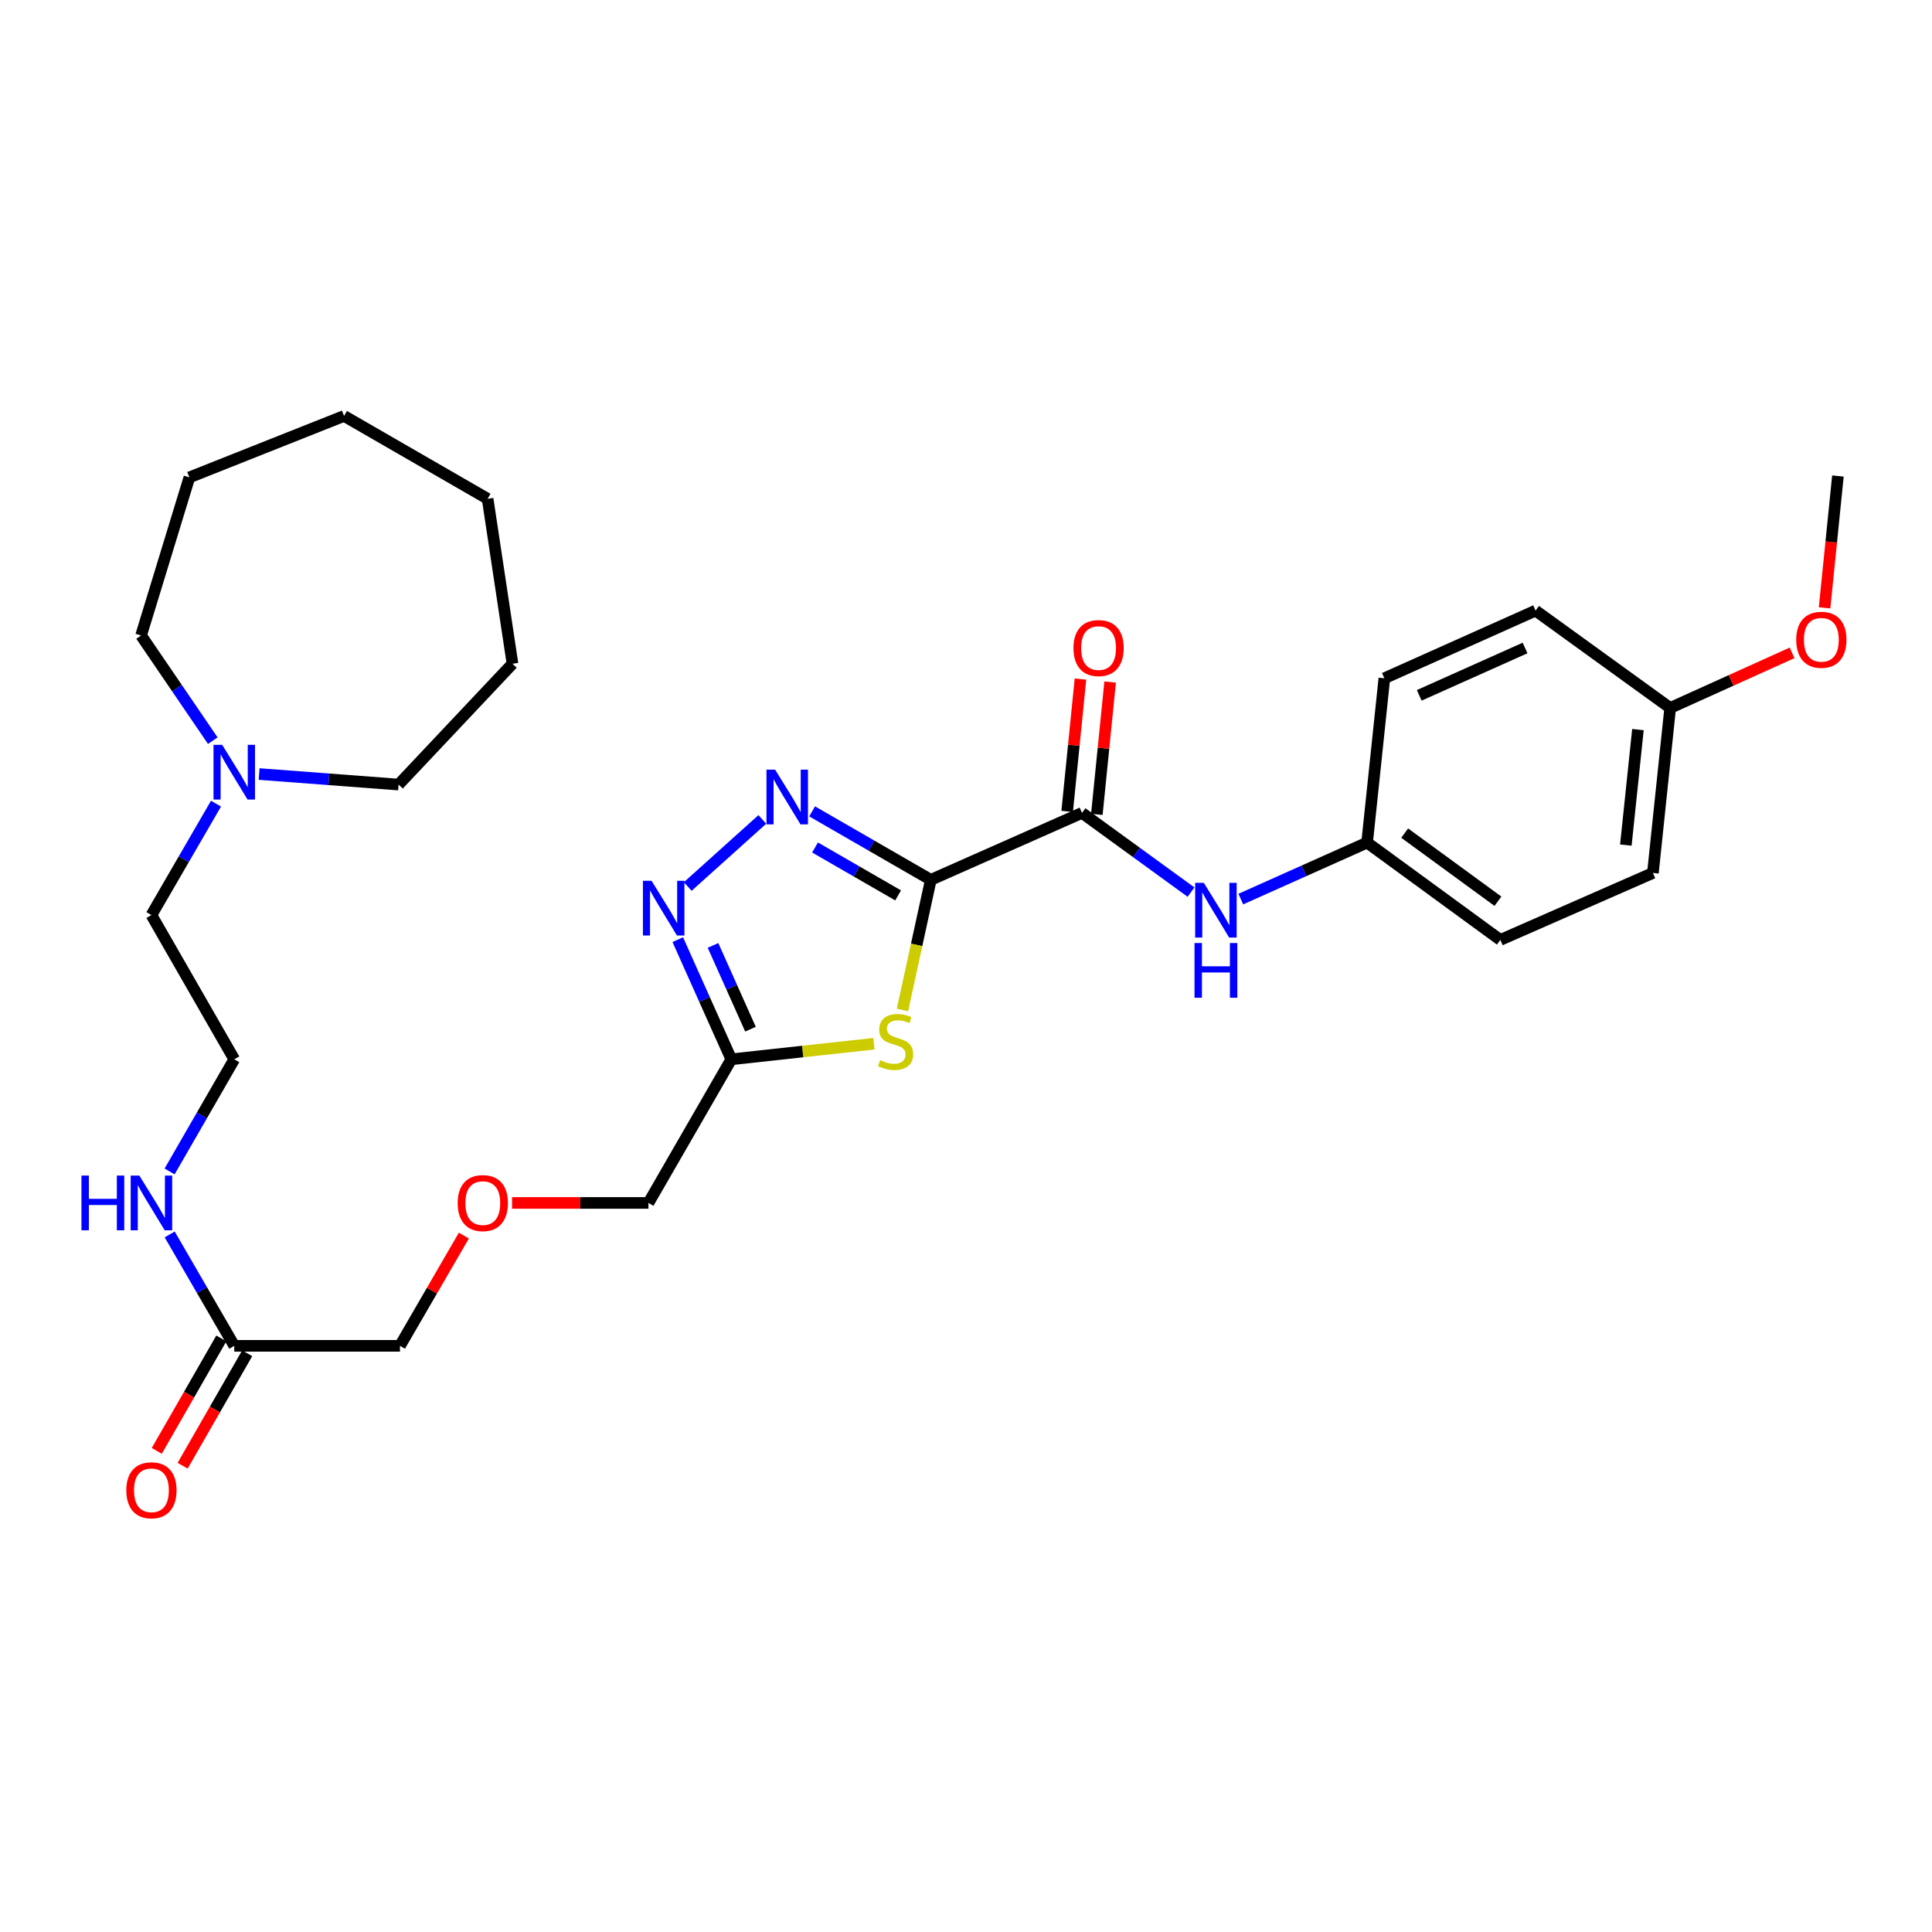 <?xml version='1.0' encoding='iso-8859-1'?>
<svg version='1.1' baseProfile='full'
              xmlns='http://www.w3.org/2000/svg'
                      xmlns:rdkit='http://www.rdkit.org/xml'
                      xmlns:xlink='http://www.w3.org/1999/xlink'
                  xml:space='preserve'
width='1000px' height='1000px' viewBox='0 0 1000 1000'>
<!-- END OF HEADER -->
<rect style='opacity:1.0;fill:#FFFFFF;stroke:none' width='1000' height='1000' x='0' y='0'> </rect>
<path class='bond-0' d='M 481.789,455.399 L 451.072,437.685' style='fill:none;fill-rule:evenodd;stroke:#000000;stroke-width:6px;stroke-linecap:butt;stroke-linejoin:miter;stroke-opacity:1' />
<path class='bond-0' d='M 451.072,437.685 L 420.354,419.971' style='fill:none;fill-rule:evenodd;stroke:#0000FF;stroke-width:6px;stroke-linecap:butt;stroke-linejoin:miter;stroke-opacity:1' />
<path class='bond-0' d='M 464.863,463.455 L 443.361,451.056' style='fill:none;fill-rule:evenodd;stroke:#000000;stroke-width:6px;stroke-linecap:butt;stroke-linejoin:miter;stroke-opacity:1' />
<path class='bond-0' d='M 443.361,451.056 L 421.859,438.656' style='fill:none;fill-rule:evenodd;stroke:#0000FF;stroke-width:6px;stroke-linecap:butt;stroke-linejoin:miter;stroke-opacity:1' />
<path class='bond-1' d='M 481.789,455.399 L 474.45,489.076' style='fill:none;fill-rule:evenodd;stroke:#000000;stroke-width:6px;stroke-linecap:butt;stroke-linejoin:miter;stroke-opacity:1' />
<path class='bond-1' d='M 474.45,489.076 L 467.111,522.754' style='fill:none;fill-rule:evenodd;stroke:#CCCC00;stroke-width:6px;stroke-linecap:butt;stroke-linejoin:miter;stroke-opacity:1' />
<path class='bond-3' d='M 481.789,455.399 L 560.044,420.747' style='fill:none;fill-rule:evenodd;stroke:#000000;stroke-width:6px;stroke-linecap:butt;stroke-linejoin:miter;stroke-opacity:1' />
<path class='bond-2' d='M 394.579,424.135 L 355.974,458.858' style='fill:none;fill-rule:evenodd;stroke:#0000FF;stroke-width:6px;stroke-linecap:butt;stroke-linejoin:miter;stroke-opacity:1' />
<path class='bond-4' d='M 452.348,540.237 L 415.434,544.264' style='fill:none;fill-rule:evenodd;stroke:#CCCC00;stroke-width:6px;stroke-linecap:butt;stroke-linejoin:miter;stroke-opacity:1' />
<path class='bond-4' d='M 415.434,544.264 L 378.521,548.291' style='fill:none;fill-rule:evenodd;stroke:#000000;stroke-width:6px;stroke-linecap:butt;stroke-linejoin:miter;stroke-opacity:1' />
<path class='bond-30' d='M 350.812,486.364 L 364.666,517.328' style='fill:none;fill-rule:evenodd;stroke:#0000FF;stroke-width:6px;stroke-linecap:butt;stroke-linejoin:miter;stroke-opacity:1' />
<path class='bond-30' d='M 364.666,517.328 L 378.521,548.291' style='fill:none;fill-rule:evenodd;stroke:#000000;stroke-width:6px;stroke-linecap:butt;stroke-linejoin:miter;stroke-opacity:1' />
<path class='bond-30' d='M 369.057,489.349 L 378.755,511.024' style='fill:none;fill-rule:evenodd;stroke:#0000FF;stroke-width:6px;stroke-linecap:butt;stroke-linejoin:miter;stroke-opacity:1' />
<path class='bond-30' d='M 378.755,511.024 L 388.453,532.698' style='fill:none;fill-rule:evenodd;stroke:#000000;stroke-width:6px;stroke-linecap:butt;stroke-linejoin:miter;stroke-opacity:1' />
<path class='bond-5' d='M 560.044,420.747 L 588.259,441.255' style='fill:none;fill-rule:evenodd;stroke:#000000;stroke-width:6px;stroke-linecap:butt;stroke-linejoin:miter;stroke-opacity:1' />
<path class='bond-5' d='M 588.259,441.255 L 616.474,461.762' style='fill:none;fill-rule:evenodd;stroke:#0000FF;stroke-width:6px;stroke-linecap:butt;stroke-linejoin:miter;stroke-opacity:1' />
<path class='bond-8' d='M 567.723,421.518 L 571.162,387.272' style='fill:none;fill-rule:evenodd;stroke:#000000;stroke-width:6px;stroke-linecap:butt;stroke-linejoin:miter;stroke-opacity:1' />
<path class='bond-8' d='M 571.162,387.272 L 574.601,353.026' style='fill:none;fill-rule:evenodd;stroke:#FF0000;stroke-width:6px;stroke-linecap:butt;stroke-linejoin:miter;stroke-opacity:1' />
<path class='bond-8' d='M 552.365,419.976 L 555.804,385.73' style='fill:none;fill-rule:evenodd;stroke:#000000;stroke-width:6px;stroke-linecap:butt;stroke-linejoin:miter;stroke-opacity:1' />
<path class='bond-8' d='M 555.804,385.73 L 559.243,351.484' style='fill:none;fill-rule:evenodd;stroke:#FF0000;stroke-width:6px;stroke-linecap:butt;stroke-linejoin:miter;stroke-opacity:1' />
<path class='bond-14' d='M 378.521,548.291 L 335.637,622.636' style='fill:none;fill-rule:evenodd;stroke:#000000;stroke-width:6px;stroke-linecap:butt;stroke-linejoin:miter;stroke-opacity:1' />
<path class='bond-10' d='M 642.239,465.363 L 674.925,450.742' style='fill:none;fill-rule:evenodd;stroke:#0000FF;stroke-width:6px;stroke-linecap:butt;stroke-linejoin:miter;stroke-opacity:1' />
<path class='bond-10' d='M 674.925,450.742 L 707.611,436.122' style='fill:none;fill-rule:evenodd;stroke:#000000;stroke-width:6px;stroke-linecap:butt;stroke-linejoin:miter;stroke-opacity:1' />
<path class='bond-6' d='M 111.806,415.967 L 95.093,444.798' style='fill:none;fill-rule:evenodd;stroke:#0000FF;stroke-width:6px;stroke-linecap:butt;stroke-linejoin:miter;stroke-opacity:1' />
<path class='bond-6' d='M 95.093,444.798 L 78.379,473.629' style='fill:none;fill-rule:evenodd;stroke:#000000;stroke-width:6px;stroke-linecap:butt;stroke-linejoin:miter;stroke-opacity:1' />
<path class='bond-23' d='M 134.126,400.642 L 170.214,403.367' style='fill:none;fill-rule:evenodd;stroke:#0000FF;stroke-width:6px;stroke-linecap:butt;stroke-linejoin:miter;stroke-opacity:1' />
<path class='bond-23' d='M 170.214,403.367 L 206.301,406.093' style='fill:none;fill-rule:evenodd;stroke:#000000;stroke-width:6px;stroke-linecap:butt;stroke-linejoin:miter;stroke-opacity:1' />
<path class='bond-24' d='M 110.14,383.369 L 91.58,356.148' style='fill:none;fill-rule:evenodd;stroke:#0000FF;stroke-width:6px;stroke-linecap:butt;stroke-linejoin:miter;stroke-opacity:1' />
<path class='bond-24' d='M 91.58,356.148 L 73.02,328.926' style='fill:none;fill-rule:evenodd;stroke:#000000;stroke-width:6px;stroke-linecap:butt;stroke-linejoin:miter;stroke-opacity:1' />
<path class='bond-7' d='M 121.254,696.604 L 207.012,696.604' style='fill:none;fill-rule:evenodd;stroke:#000000;stroke-width:6px;stroke-linecap:butt;stroke-linejoin:miter;stroke-opacity:1' />
<path class='bond-9' d='M 114.561,692.762 L 97.853,721.865' style='fill:none;fill-rule:evenodd;stroke:#000000;stroke-width:6px;stroke-linecap:butt;stroke-linejoin:miter;stroke-opacity:1' />
<path class='bond-9' d='M 97.853,721.865 L 81.144,750.968' style='fill:none;fill-rule:evenodd;stroke:#FF0000;stroke-width:6px;stroke-linecap:butt;stroke-linejoin:miter;stroke-opacity:1' />
<path class='bond-9' d='M 127.947,700.447 L 111.238,729.55' style='fill:none;fill-rule:evenodd;stroke:#000000;stroke-width:6px;stroke-linecap:butt;stroke-linejoin:miter;stroke-opacity:1' />
<path class='bond-9' d='M 111.238,729.55 L 94.529,758.653' style='fill:none;fill-rule:evenodd;stroke:#FF0000;stroke-width:6px;stroke-linecap:butt;stroke-linejoin:miter;stroke-opacity:1' />
<path class='bond-11' d='M 121.254,696.604 L 104.54,667.769' style='fill:none;fill-rule:evenodd;stroke:#000000;stroke-width:6px;stroke-linecap:butt;stroke-linejoin:miter;stroke-opacity:1' />
<path class='bond-11' d='M 104.54,667.769 L 87.826,638.934' style='fill:none;fill-rule:evenodd;stroke:#0000FF;stroke-width:6px;stroke-linecap:butt;stroke-linejoin:miter;stroke-opacity:1' />
<path class='bond-15' d='M 707.611,436.122 L 716.546,351.075' style='fill:none;fill-rule:evenodd;stroke:#000000;stroke-width:6px;stroke-linecap:butt;stroke-linejoin:miter;stroke-opacity:1' />
<path class='bond-16' d='M 707.611,436.122 L 776.571,486.5' style='fill:none;fill-rule:evenodd;stroke:#000000;stroke-width:6px;stroke-linecap:butt;stroke-linejoin:miter;stroke-opacity:1' />
<path class='bond-16' d='M 727.06,431.215 L 775.332,466.48' style='fill:none;fill-rule:evenodd;stroke:#000000;stroke-width:6px;stroke-linecap:butt;stroke-linejoin:miter;stroke-opacity:1' />
<path class='bond-19' d='M 87.783,606.331 L 104.518,577.311' style='fill:none;fill-rule:evenodd;stroke:#0000FF;stroke-width:6px;stroke-linecap:butt;stroke-linejoin:miter;stroke-opacity:1' />
<path class='bond-19' d='M 104.518,577.311 L 121.254,548.291' style='fill:none;fill-rule:evenodd;stroke:#000000;stroke-width:6px;stroke-linecap:butt;stroke-linejoin:miter;stroke-opacity:1' />
<path class='bond-12' d='M 265.039,622.636 L 300.338,622.636' style='fill:none;fill-rule:evenodd;stroke:#FF0000;stroke-width:6px;stroke-linecap:butt;stroke-linejoin:miter;stroke-opacity:1' />
<path class='bond-12' d='M 300.338,622.636 L 335.637,622.636' style='fill:none;fill-rule:evenodd;stroke:#000000;stroke-width:6px;stroke-linecap:butt;stroke-linejoin:miter;stroke-opacity:1' />
<path class='bond-21' d='M 240.099,639.534 L 223.556,668.069' style='fill:none;fill-rule:evenodd;stroke:#FF0000;stroke-width:6px;stroke-linecap:butt;stroke-linejoin:miter;stroke-opacity:1' />
<path class='bond-21' d='M 223.556,668.069 L 207.012,696.604' style='fill:none;fill-rule:evenodd;stroke:#000000;stroke-width:6px;stroke-linecap:butt;stroke-linejoin:miter;stroke-opacity:1' />
<path class='bond-13' d='M 864.482,366.433 L 855.546,451.831' style='fill:none;fill-rule:evenodd;stroke:#000000;stroke-width:6px;stroke-linecap:butt;stroke-linejoin:miter;stroke-opacity:1' />
<path class='bond-13' d='M 847.79,377.637 L 841.536,437.416' style='fill:none;fill-rule:evenodd;stroke:#000000;stroke-width:6px;stroke-linecap:butt;stroke-linejoin:miter;stroke-opacity:1' />
<path class='bond-22' d='M 864.482,366.433 L 896.032,352.174' style='fill:none;fill-rule:evenodd;stroke:#000000;stroke-width:6px;stroke-linecap:butt;stroke-linejoin:miter;stroke-opacity:1' />
<path class='bond-22' d='M 896.032,352.174 L 927.582,337.916' style='fill:none;fill-rule:evenodd;stroke:#FF0000;stroke-width:6px;stroke-linecap:butt;stroke-linejoin:miter;stroke-opacity:1' />
<path class='bond-31' d='M 864.482,366.433 L 794.81,316.055' style='fill:none;fill-rule:evenodd;stroke:#000000;stroke-width:6px;stroke-linecap:butt;stroke-linejoin:miter;stroke-opacity:1' />
<path class='bond-18' d='M 716.546,351.075 L 794.81,316.055' style='fill:none;fill-rule:evenodd;stroke:#000000;stroke-width:6px;stroke-linecap:butt;stroke-linejoin:miter;stroke-opacity:1' />
<path class='bond-18' d='M 734.59,359.911 L 789.375,335.397' style='fill:none;fill-rule:evenodd;stroke:#000000;stroke-width:6px;stroke-linecap:butt;stroke-linejoin:miter;stroke-opacity:1' />
<path class='bond-17' d='M 776.571,486.5 L 855.546,451.831' style='fill:none;fill-rule:evenodd;stroke:#000000;stroke-width:6px;stroke-linecap:butt;stroke-linejoin:miter;stroke-opacity:1' />
<path class='bond-20' d='M 121.254,548.291 L 78.379,473.629' style='fill:none;fill-rule:evenodd;stroke:#000000;stroke-width:6px;stroke-linecap:butt;stroke-linejoin:miter;stroke-opacity:1' />
<path class='bond-25' d='M 944.394,314.622 L 947.848,280.503' style='fill:none;fill-rule:evenodd;stroke:#FF0000;stroke-width:6px;stroke-linecap:butt;stroke-linejoin:miter;stroke-opacity:1' />
<path class='bond-25' d='M 947.848,280.503 L 951.303,246.384' style='fill:none;fill-rule:evenodd;stroke:#000000;stroke-width:6px;stroke-linecap:butt;stroke-linejoin:miter;stroke-opacity:1' />
<path class='bond-27' d='M 206.301,406.093 L 265.262,343.555' style='fill:none;fill-rule:evenodd;stroke:#000000;stroke-width:6px;stroke-linecap:butt;stroke-linejoin:miter;stroke-opacity:1' />
<path class='bond-26' d='M 73.02,328.926 L 98.033,247.095' style='fill:none;fill-rule:evenodd;stroke:#000000;stroke-width:6px;stroke-linecap:butt;stroke-linejoin:miter;stroke-opacity:1' />
<path class='bond-29' d='M 98.033,247.095 L 178.08,215.299' style='fill:none;fill-rule:evenodd;stroke:#000000;stroke-width:6px;stroke-linecap:butt;stroke-linejoin:miter;stroke-opacity:1' />
<path class='bond-28' d='M 265.262,343.555 L 252.391,258.174' style='fill:none;fill-rule:evenodd;stroke:#000000;stroke-width:6px;stroke-linecap:butt;stroke-linejoin:miter;stroke-opacity:1' />
<path class='bond-32' d='M 252.391,258.174 L 178.08,215.299' style='fill:none;fill-rule:evenodd;stroke:#000000;stroke-width:6px;stroke-linecap:butt;stroke-linejoin:miter;stroke-opacity:1' />
<path  class='atom-1' d='M 401.21 398.381
L 410.49 413.381
Q 411.41 414.861, 412.89 417.541
Q 414.37 420.221, 414.45 420.381
L 414.45 398.381
L 418.21 398.381
L 418.21 426.701
L 414.33 426.701
L 404.37 410.301
Q 403.21 408.381, 401.97 406.181
Q 400.77 403.981, 400.41 403.301
L 400.41 426.701
L 396.73 426.701
L 396.73 398.381
L 401.21 398.381
' fill='#0000FF'/>
<path  class='atom-2' d='M 455.567 548.733
Q 455.887 548.853, 457.207 549.413
Q 458.527 549.973, 459.967 550.333
Q 461.447 550.653, 462.887 550.653
Q 465.567 550.653, 467.127 549.373
Q 468.687 548.053, 468.687 545.773
Q 468.687 544.213, 467.887 543.253
Q 467.127 542.293, 465.927 541.773
Q 464.727 541.253, 462.727 540.653
Q 460.207 539.893, 458.687 539.173
Q 457.207 538.453, 456.127 536.933
Q 455.087 535.413, 455.087 532.853
Q 455.087 529.293, 457.487 527.093
Q 459.927 524.893, 464.727 524.893
Q 468.007 524.893, 471.727 526.453
L 470.807 529.533
Q 467.407 528.133, 464.847 528.133
Q 462.087 528.133, 460.567 529.293
Q 459.047 530.413, 459.087 532.373
Q 459.087 533.893, 459.847 534.813
Q 460.647 535.733, 461.767 536.253
Q 462.927 536.773, 464.847 537.373
Q 467.407 538.173, 468.927 538.973
Q 470.447 539.773, 471.527 541.413
Q 472.647 543.013, 472.647 545.773
Q 472.647 549.693, 470.007 551.813
Q 467.407 553.893, 463.047 553.893
Q 460.527 553.893, 458.607 553.333
Q 456.727 552.813, 454.487 551.893
L 455.567 548.733
' fill='#CCCC00'/>
<path  class='atom-3' d='M 337.257 455.902
L 346.537 470.902
Q 347.457 472.382, 348.937 475.062
Q 350.417 477.742, 350.497 477.902
L 350.497 455.902
L 354.257 455.902
L 354.257 484.222
L 350.377 484.222
L 340.417 467.822
Q 339.257 465.902, 338.017 463.702
Q 336.817 461.502, 336.457 460.822
L 336.457 484.222
L 332.777 484.222
L 332.777 455.902
L 337.257 455.902
' fill='#0000FF'/>
<path  class='atom-6' d='M 623.096 456.965
L 632.376 471.965
Q 633.296 473.445, 634.776 476.125
Q 636.256 478.805, 636.336 478.965
L 636.336 456.965
L 640.096 456.965
L 640.096 485.285
L 636.216 485.285
L 626.256 468.885
Q 625.096 466.965, 623.856 464.765
Q 622.656 462.565, 622.296 461.885
L 622.296 485.285
L 618.616 485.285
L 618.616 456.965
L 623.096 456.965
' fill='#0000FF'/>
<path  class='atom-6' d='M 618.276 488.117
L 622.116 488.117
L 622.116 500.157
L 636.596 500.157
L 636.596 488.117
L 640.436 488.117
L 640.436 516.437
L 636.596 516.437
L 636.596 503.357
L 622.116 503.357
L 622.116 516.437
L 618.276 516.437
L 618.276 488.117
' fill='#0000FF'/>
<path  class='atom-7' d='M 114.994 385.51
L 124.274 400.51
Q 125.194 401.99, 126.674 404.67
Q 128.154 407.35, 128.234 407.51
L 128.234 385.51
L 131.994 385.51
L 131.994 413.83
L 128.114 413.83
L 118.154 397.43
Q 116.994 395.51, 115.754 393.31
Q 114.554 391.11, 114.194 390.43
L 114.194 413.83
L 110.514 413.83
L 110.514 385.51
L 114.994 385.51
' fill='#0000FF'/>
<path  class='atom-9' d='M 555.619 335.429
Q 555.619 328.629, 558.979 324.829
Q 562.339 321.029, 568.619 321.029
Q 574.899 321.029, 578.259 324.829
Q 581.619 328.629, 581.619 335.429
Q 581.619 342.309, 578.219 346.229
Q 574.819 350.109, 568.619 350.109
Q 562.379 350.109, 558.979 346.229
Q 555.619 342.349, 555.619 335.429
M 568.619 346.909
Q 572.939 346.909, 575.259 344.029
Q 577.619 341.109, 577.619 335.429
Q 577.619 329.869, 575.259 327.069
Q 572.939 324.229, 568.619 324.229
Q 564.299 324.229, 561.939 327.029
Q 559.619 329.829, 559.619 335.429
Q 559.619 341.149, 561.939 344.029
Q 564.299 346.909, 568.619 346.909
' fill='#FF0000'/>
<path  class='atom-10' d='M 65.379 771.364
Q 65.379 764.564, 68.739 760.764
Q 72.099 756.964, 78.379 756.964
Q 84.659 756.964, 88.019 760.764
Q 91.379 764.564, 91.379 771.364
Q 91.379 778.244, 87.979 782.164
Q 84.579 786.044, 78.379 786.044
Q 72.139 786.044, 68.739 782.164
Q 65.379 778.284, 65.379 771.364
M 78.379 782.844
Q 82.699 782.844, 85.019 779.964
Q 87.379 777.044, 87.379 771.364
Q 87.379 765.804, 85.019 763.004
Q 82.699 760.164, 78.379 760.164
Q 74.059 760.164, 71.699 762.964
Q 69.379 765.764, 69.379 771.364
Q 69.379 777.084, 71.699 779.964
Q 74.059 782.844, 78.379 782.844
' fill='#FF0000'/>
<path  class='atom-12' d='M 42.159 608.476
L 45.999 608.476
L 45.999 620.516
L 60.479 620.516
L 60.479 608.476
L 64.319 608.476
L 64.319 636.796
L 60.479 636.796
L 60.479 623.716
L 45.999 623.716
L 45.999 636.796
L 42.159 636.796
L 42.159 608.476
' fill='#0000FF'/>
<path  class='atom-12' d='M 72.119 608.476
L 81.399 623.476
Q 82.319 624.956, 83.799 627.636
Q 85.279 630.316, 85.359 630.476
L 85.359 608.476
L 89.119 608.476
L 89.119 636.796
L 85.239 636.796
L 75.279 620.396
Q 74.119 618.476, 72.879 616.276
Q 71.679 614.076, 71.319 613.396
L 71.319 636.796
L 67.639 636.796
L 67.639 608.476
L 72.119 608.476
' fill='#0000FF'/>
<path  class='atom-13' d='M 236.896 622.716
Q 236.896 615.916, 240.256 612.116
Q 243.616 608.316, 249.896 608.316
Q 256.176 608.316, 259.536 612.116
Q 262.896 615.916, 262.896 622.716
Q 262.896 629.596, 259.496 633.516
Q 256.096 637.396, 249.896 637.396
Q 243.656 637.396, 240.256 633.516
Q 236.896 629.636, 236.896 622.716
M 249.896 634.196
Q 254.216 634.196, 256.536 631.316
Q 258.896 628.396, 258.896 622.716
Q 258.896 617.156, 256.536 614.356
Q 254.216 611.516, 249.896 611.516
Q 245.576 611.516, 243.216 614.316
Q 240.896 617.116, 240.896 622.716
Q 240.896 628.436, 243.216 631.316
Q 245.576 634.196, 249.896 634.196
' fill='#FF0000'/>
<path  class='atom-23' d='M 929.728 331.15
Q 929.728 324.35, 933.088 320.55
Q 936.448 316.75, 942.728 316.75
Q 949.008 316.75, 952.368 320.55
Q 955.728 324.35, 955.728 331.15
Q 955.728 338.03, 952.328 341.95
Q 948.928 345.83, 942.728 345.83
Q 936.488 345.83, 933.088 341.95
Q 929.728 338.07, 929.728 331.15
M 942.728 342.63
Q 947.048 342.63, 949.368 339.75
Q 951.728 336.83, 951.728 331.15
Q 951.728 325.59, 949.368 322.79
Q 947.048 319.95, 942.728 319.95
Q 938.408 319.95, 936.048 322.75
Q 933.728 325.55, 933.728 331.15
Q 933.728 336.87, 936.048 339.75
Q 938.408 342.63, 942.728 342.63
' fill='#FF0000'/>
</svg>
